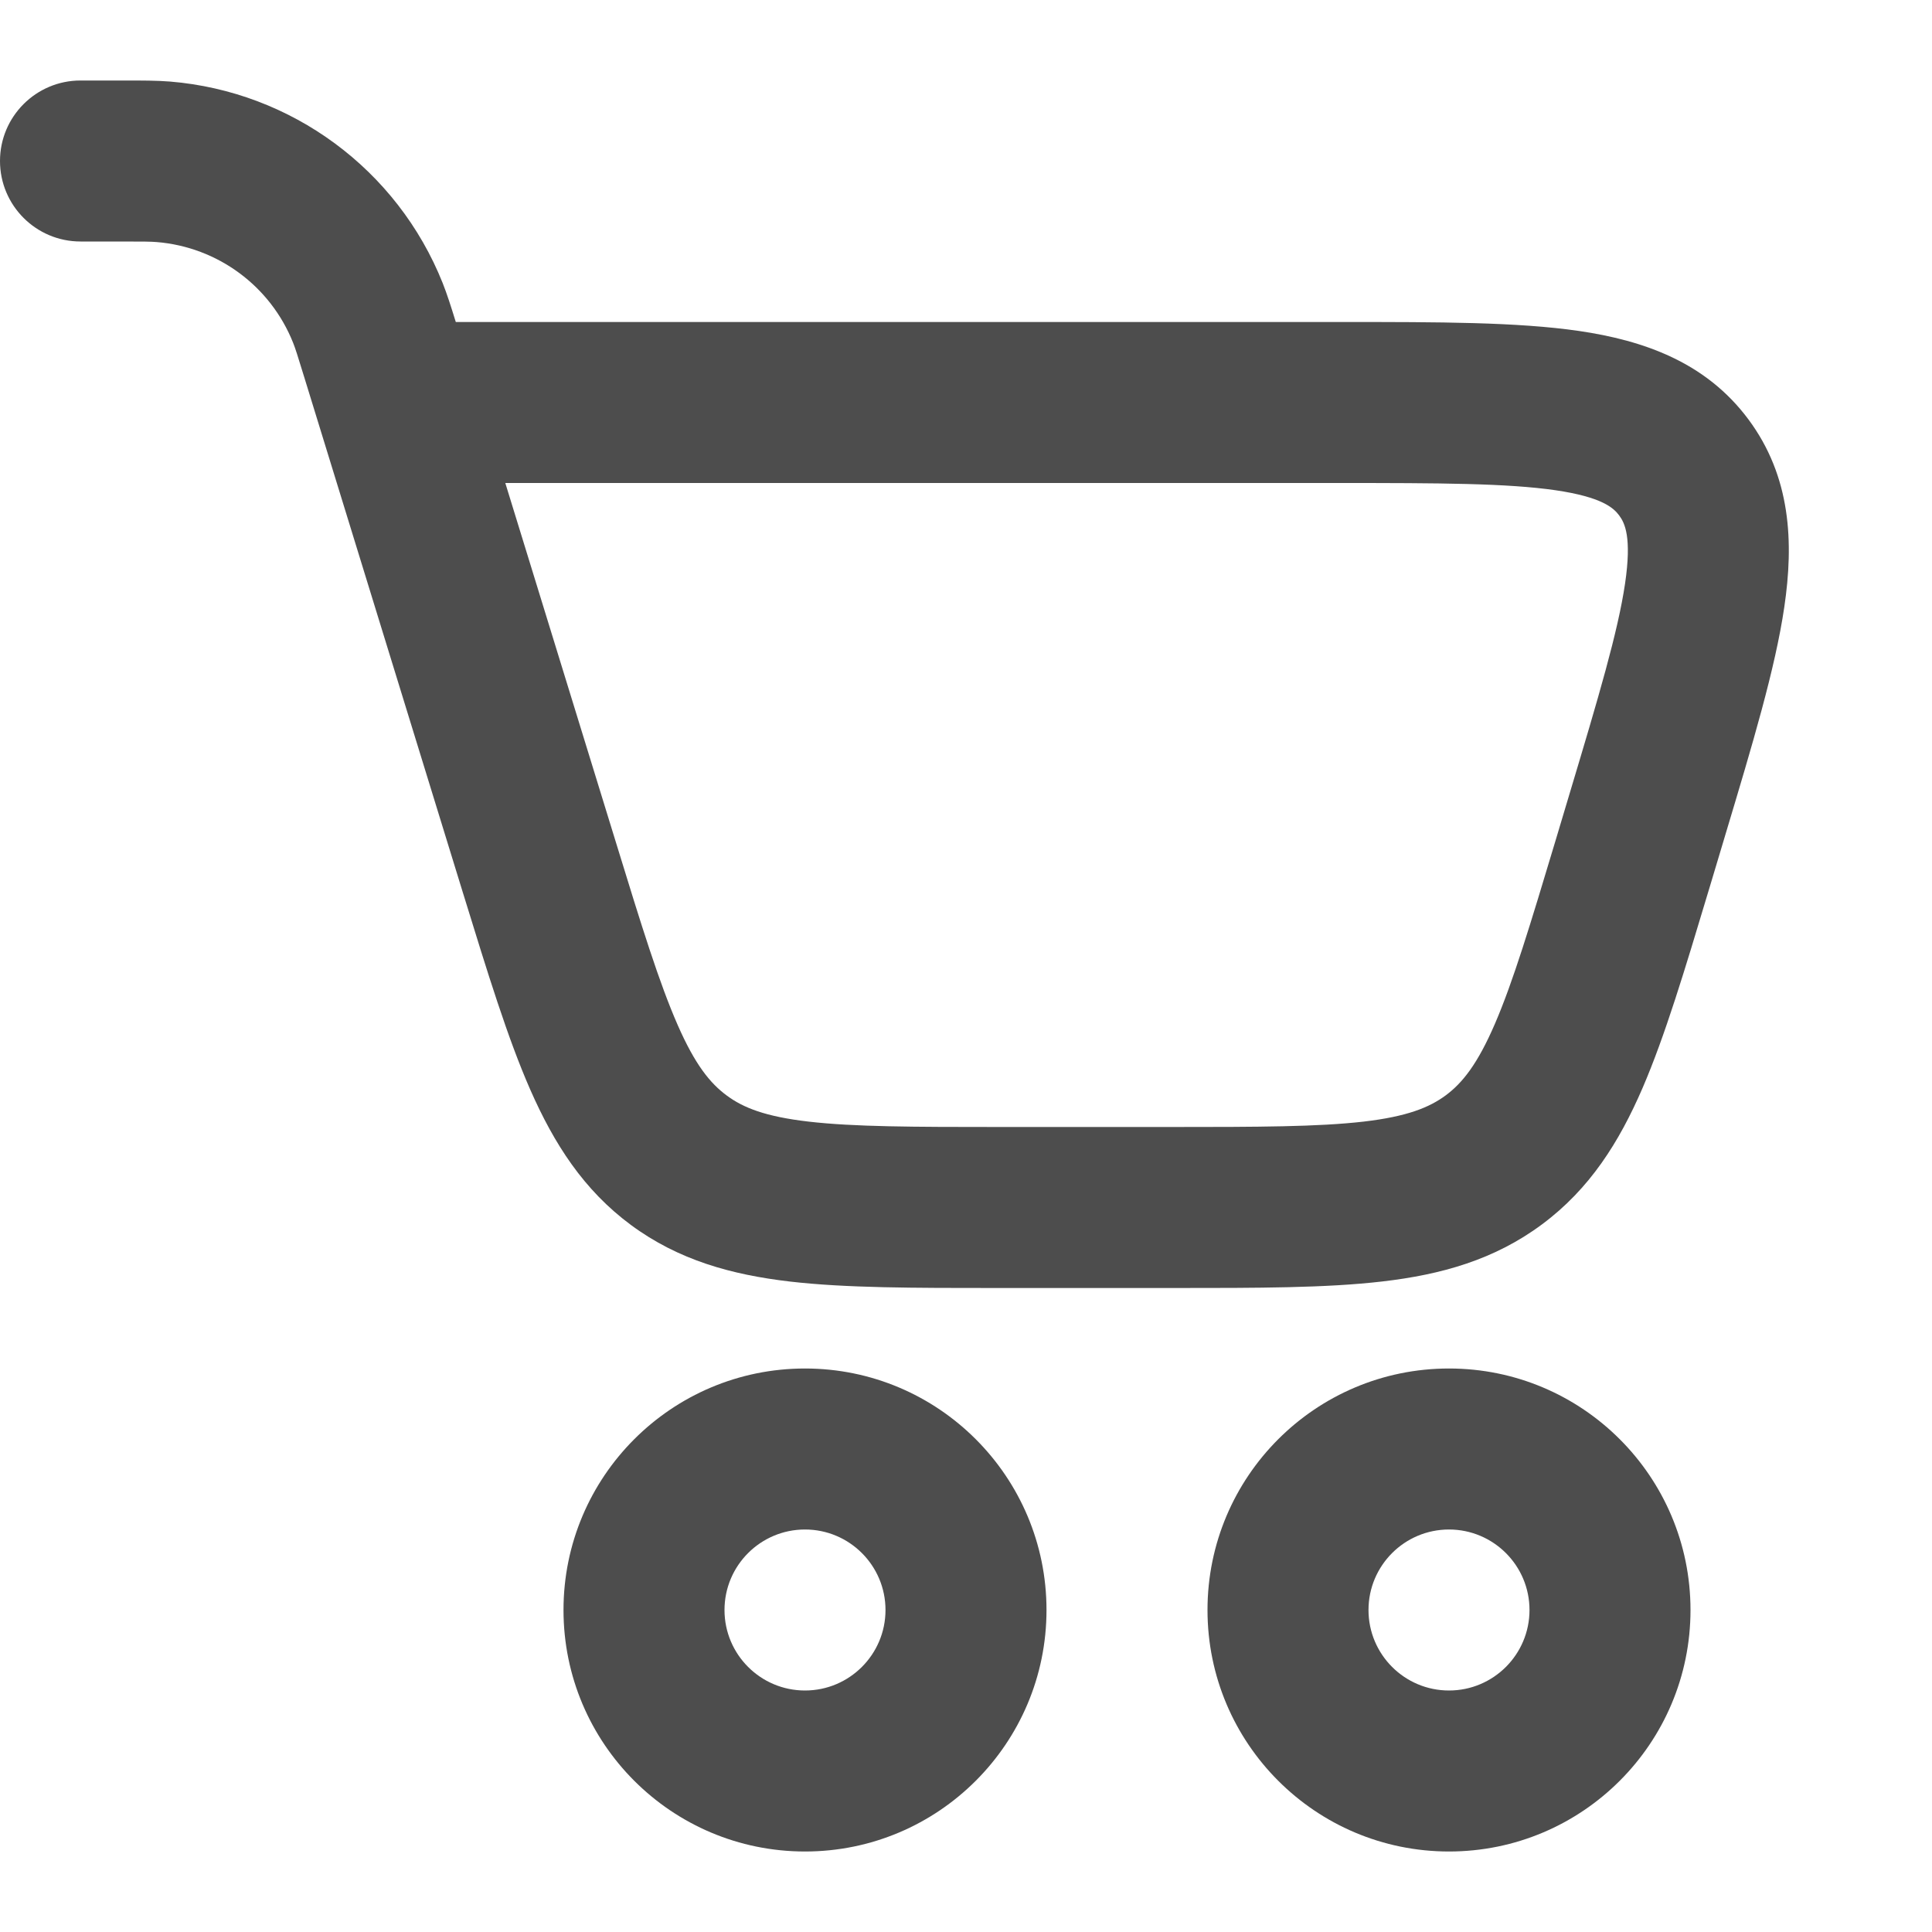 <svg width="24" height="24" viewBox="0 0 24 24" fill="none" xmlns="http://www.w3.org/2000/svg">
<path fill-rule="evenodd" clip-rule="evenodd" d="M1.5 3H1.5H1.5C1.789 3 1.876 3.001 1.947 3.007C2.704 3.069 3.36 3.553 3.641 4.258C3.668 4.325 3.694 4.407 3.779 4.684L5.741 11.059L5.758 11.114C6.058 12.087 6.307 12.899 6.587 13.536C6.883 14.209 7.25 14.783 7.839 15.218C8.428 15.653 9.085 15.835 9.814 15.92C10.505 16 11.355 16 12.374 16H12.374L12.431 16H14.536L14.594 16H14.594C15.62 16 16.475 16 17.17 15.919C17.905 15.834 18.565 15.649 19.156 15.209C19.747 14.77 20.113 14.191 20.406 13.512C20.683 12.869 20.929 12.05 21.224 11.067L21.241 11.011L21.413 10.437L21.435 10.363L21.435 10.363C21.77 9.247 22.053 8.305 22.165 7.542C22.284 6.738 22.249 5.922 21.719 5.209C21.189 4.497 20.417 4.229 19.613 4.111C18.85 4 17.866 4 16.701 4L16.624 4H5.662C5.602 3.806 5.554 3.655 5.499 3.516C4.936 2.106 3.623 1.137 2.111 1.013C1.947 1 1.772 1 1.539 1L1.539 1L1.5 1L1.5 2L1.5 1L1 1C0.448 1 -6.73532e-05 1.448 0 2C6.74129e-05 2.552 0.448 3 1 3L1.5 3ZM7.653 10.47L6.277 6H16.624C17.887 6 18.723 6.003 19.324 6.09C19.901 6.175 20.044 6.309 20.114 6.403C20.184 6.497 20.272 6.673 20.187 7.25C20.098 7.851 19.86 8.652 19.497 9.862L19.325 10.437C19.009 11.489 18.796 12.196 18.57 12.719C18.354 13.219 18.168 13.451 17.962 13.605C17.756 13.758 17.479 13.87 16.939 13.933C16.373 13.998 15.635 14 14.536 14H12.431C11.34 14 10.607 13.998 10.045 13.933C9.508 13.871 9.233 13.761 9.028 13.609C8.822 13.457 8.635 13.227 8.418 12.732C8.191 12.214 7.973 11.514 7.653 10.47ZM10 19C9.448 19 9 19.448 9 20C9 20.552 9.448 21 10 21C10.552 21 11 20.552 11 20C11 19.448 10.552 19 10 19ZM7 20C7 18.343 8.343 17 10 17C11.657 17 13 18.343 13 20C13 21.657 11.657 23 10 23C8.343 23 7 21.657 7 20ZM18 19C17.448 19 17 19.448 17 20C17 20.552 17.448 21 18 21C18.552 21 19 20.552 19 20C19 19.448 18.552 19 18 19ZM15 20C15 18.343 16.343 17 18 17C19.657 17 21 18.343 21 20C21 21.657 19.657 23 18 23C16.343 23 15 21.657 15 20Z" fill="#4D4D4D"/>
</svg>
